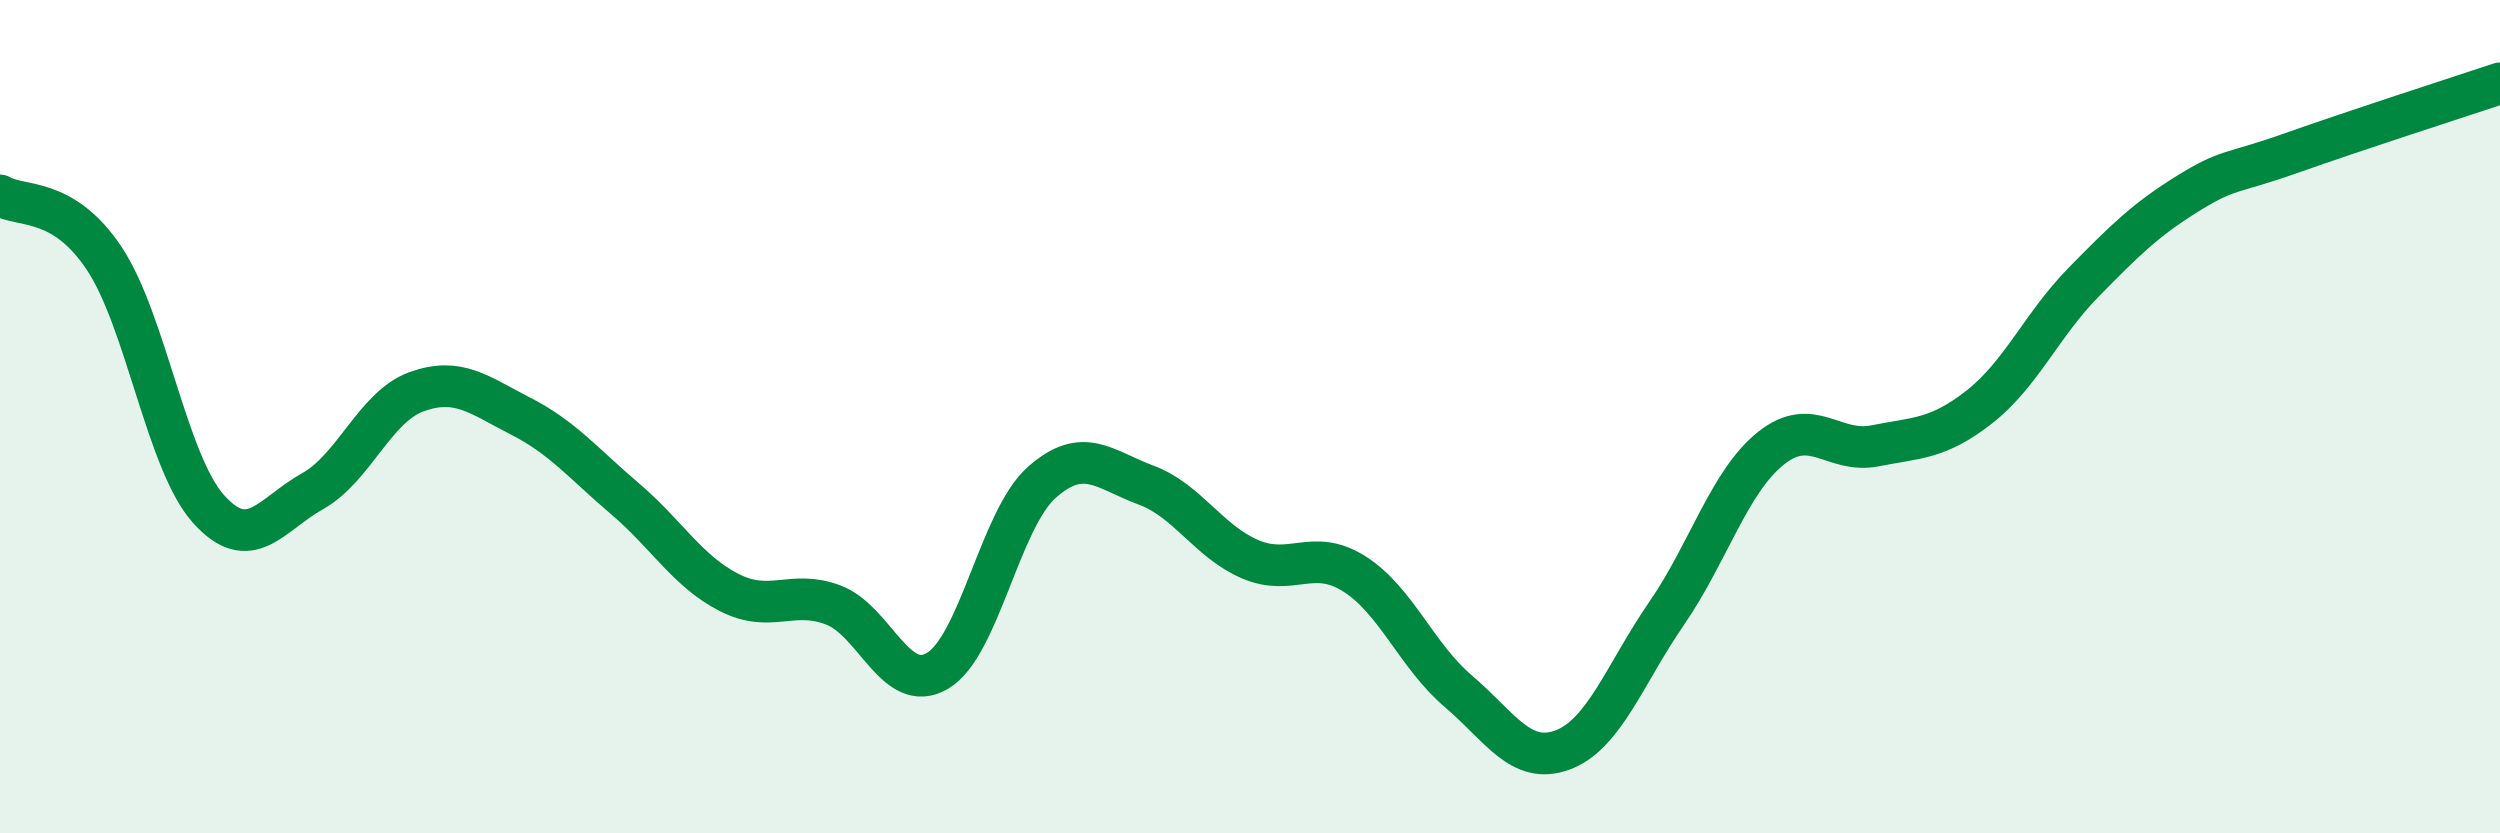 
    <svg width="60" height="20" viewBox="0 0 60 20" xmlns="http://www.w3.org/2000/svg">
      <path
        d="M 0,4.69 C 0.5,4.99 1.5,4.7 2.5,6.2 C 3.5,7.7 4,11.09 5,12.21 C 6,13.33 6.5,12.35 7.5,11.79 C 8.5,11.23 9,9.76 10,9.4 C 11,9.04 11.5,9.48 12.5,9.99 C 13.5,10.5 14,11.12 15,11.97 C 16,12.82 16.5,13.71 17.5,14.22 C 18.5,14.73 19,14.14 20,14.52 C 21,14.9 21.5,16.69 22.5,16.1 C 23.5,15.51 24,12.47 25,11.58 C 26,10.69 26.5,11.27 27.5,11.64 C 28.5,12.01 29,12.99 30,13.42 C 31,13.85 31.5,13.14 32.5,13.77 C 33.5,14.4 34,15.74 35,16.59 C 36,17.44 36.5,18.37 37.5,18 C 38.5,17.63 39,16.17 40,14.72 C 41,13.27 41.5,11.56 42.5,10.76 C 43.5,9.96 44,10.9 45,10.7 C 46,10.5 46.5,10.55 47.5,9.77 C 48.5,8.99 49,7.8 50,6.78 C 51,5.76 51.5,5.27 52.5,4.65 C 53.5,4.03 53.5,4.2 55,3.67 C 56.5,3.14 59,2.33 60,2L60 20L0 20Z"
        fill="#008740"
        opacity="0.1"
        stroke-linecap="round"
        stroke-linejoin="round"
      />
      <path
        d="M 0,4.69 C 0.5,4.99 1.5,4.7 2.5,6.2 C 3.5,7.7 4,11.09 5,12.21 C 6,13.33 6.5,12.35 7.5,11.79 C 8.5,11.23 9,9.76 10,9.4 C 11,9.04 11.5,9.48 12.5,9.99 C 13.5,10.5 14,11.12 15,11.97 C 16,12.82 16.5,13.71 17.5,14.22 C 18.5,14.73 19,14.14 20,14.52 C 21,14.9 21.5,16.69 22.5,16.1 C 23.5,15.51 24,12.47 25,11.58 C 26,10.69 26.5,11.27 27.5,11.64 C 28.5,12.01 29,12.99 30,13.42 C 31,13.85 31.5,13.14 32.5,13.77 C 33.5,14.4 34,15.74 35,16.59 C 36,17.44 36.5,18.37 37.5,18 C 38.5,17.63 39,16.17 40,14.72 C 41,13.27 41.5,11.56 42.5,10.76 C 43.5,9.96 44,10.9 45,10.7 C 46,10.5 46.5,10.55 47.5,9.77 C 48.5,8.99 49,7.8 50,6.78 C 51,5.76 51.5,5.27 52.5,4.65 C 53.5,4.03 53.5,4.2 55,3.67 C 56.5,3.14 59,2.33 60,2"
        stroke="#008740"
        stroke-width="1"
        fill="none"
        stroke-linecap="round"
        stroke-linejoin="round"
      />
    </svg>
  